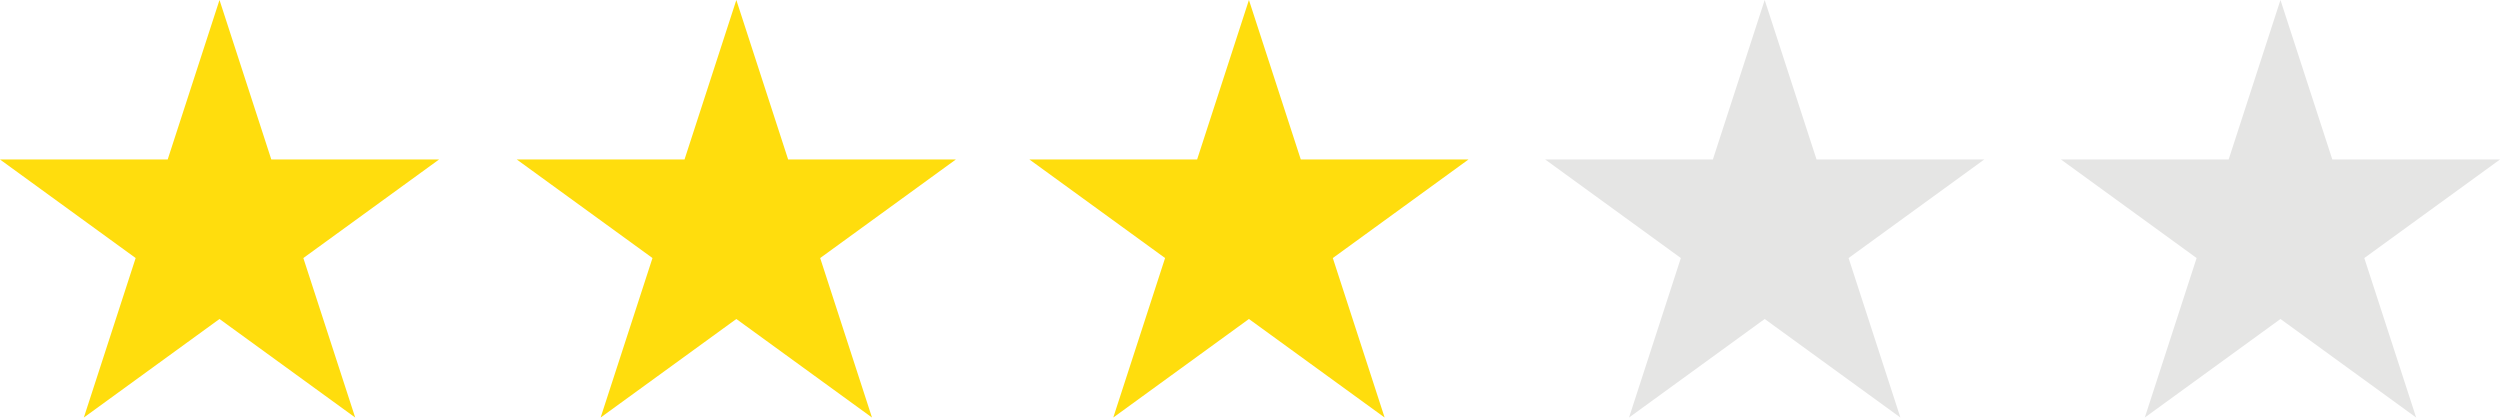 <?xml version="1.0" encoding="UTF-8"?>
<svg id="katman_1" data-name="katman 1" xmlns="http://www.w3.org/2000/svg" viewBox="0 0 537.02 89.69">
  <defs>
    <style>
      .cls-1 {
        fill: #e5e5e4;
      }

      .cls-2 {
        fill: #ffdd0d;
      }
    </style>
  </defs>
  <polygon class="cls-2" points="47.15 0 58.28 34.26 94.31 34.26 65.16 55.43 76.3 89.69 47.15 68.52 18.01 89.69 29.14 55.43 0 34.26 36.02 34.26 47.15 0"/>
  <polygon class="cls-2" points="158.17 0 169.3 34.26 205.32 34.26 176.18 55.43 187.31 89.69 158.17 68.52 129.02 89.69 140.16 55.43 111.01 34.26 147.04 34.26 158.17 0"/>
  <polygon class="cls-2" points="268.28 0 279.42 34.26 315.44 34.26 286.3 55.43 297.43 89.69 268.28 68.52 239.14 89.69 250.27 55.43 221.13 34.26 257.15 34.26 268.28 0"/>
  <polygon class="cls-1" points="489.86 0 501 34.26 537.02 34.26 507.87 55.43 519.01 89.69 489.86 68.52 460.72 89.69 471.85 55.43 442.71 34.26 478.73 34.26 489.86 0"/>
  <polygon class="cls-1" points="379.07 0 390.21 34.26 426.23 34.26 397.09 55.43 408.22 89.69 379.07 68.52 349.93 89.69 361.06 55.43 331.92 34.26 367.94 34.26 379.07 0"/>
</svg>